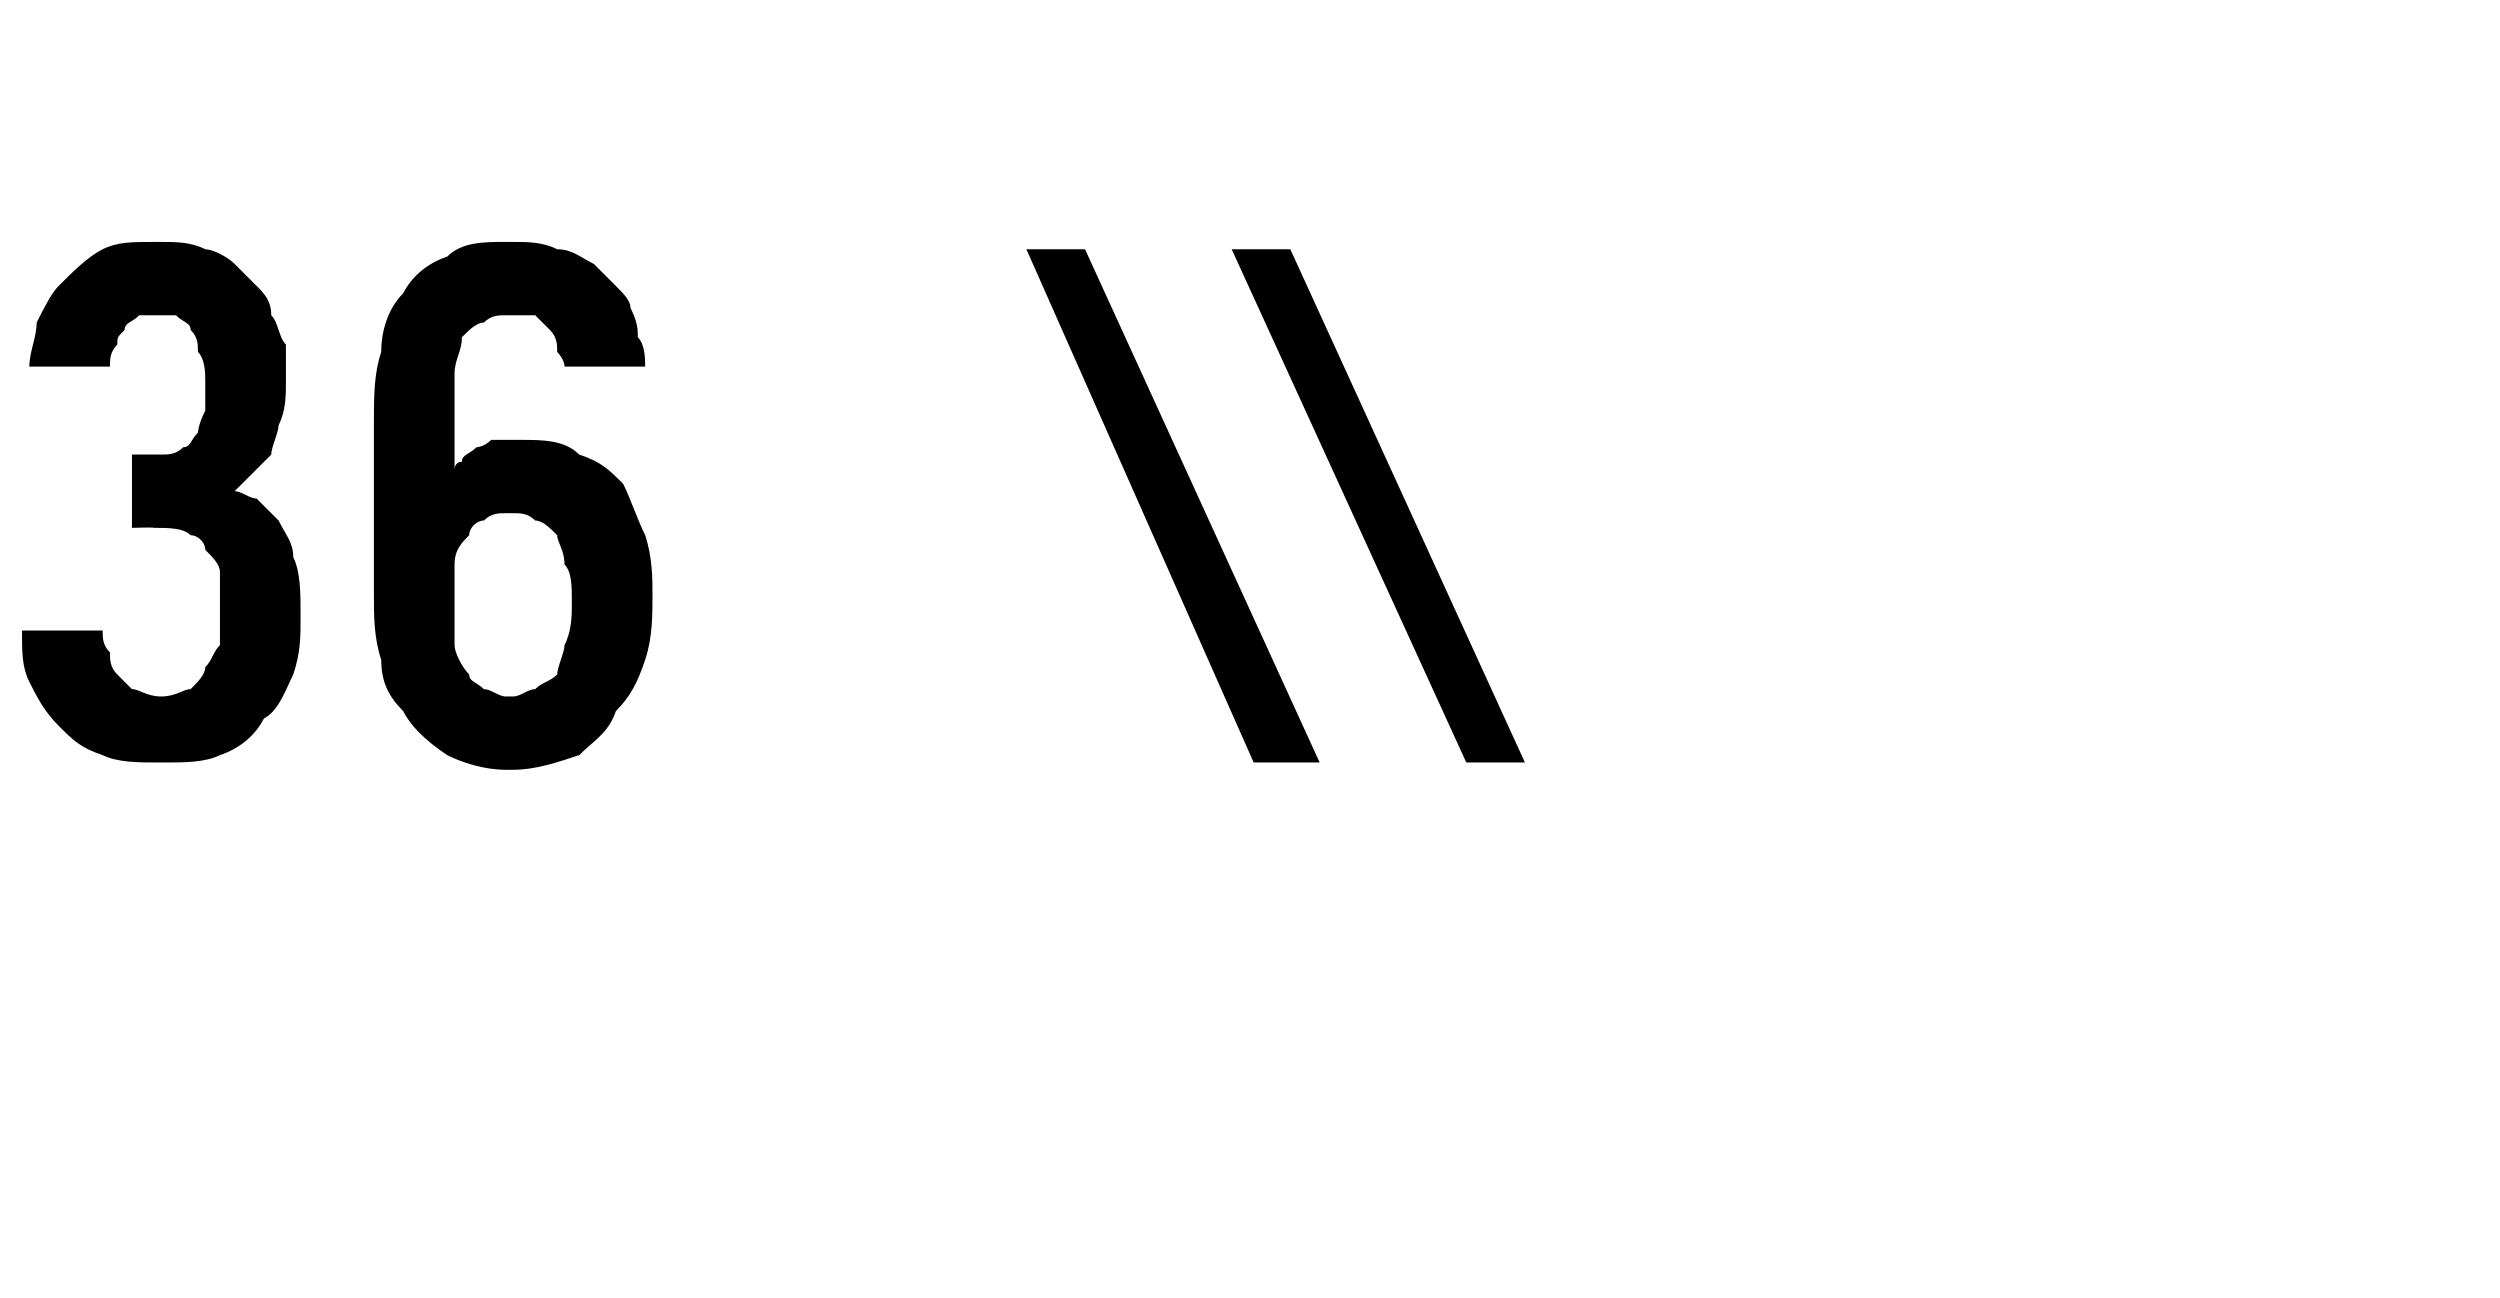 <?xml version="1.0" standalone="no"?>
<!DOCTYPE svg PUBLIC "-//W3C//DTD SVG 1.1//EN" "http://www.w3.org/Graphics/SVG/1.1/DTD/svg11.dtd">
<svg xmlns="http://www.w3.org/2000/svg" version="1.1" width="34.1px" height="17.7px" viewBox="0 -3 34.1 17.7" style="top:-3px">
  <desc>36 \\</desc>
  <defs/>
  <g id="Polygon381757">
    <path d="M 2.1 7.4 C 2.1 7.4 2.3 7.4 2.3 7.4 C 2.5 7.4 2.8 7.4 3 7.3 C 3.3 7.2 3.5 7 3.6 6.8 C 3.8 6.7 3.9 6.4 4 6.2 C 4.1 5.9 4.1 5.7 4.1 5.4 C 4.1 5.1 4.1 4.8 4 4.6 C 4 4.4 3.9 4.3 3.8 4.1 C 3.7 4 3.6 3.9 3.5 3.8 C 3.4 3.8 3.3 3.7 3.2 3.7 C 3.3 3.6 3.3 3.6 3.4 3.5 C 3.5 3.4 3.6 3.3 3.7 3.2 C 3.7 3.1 3.8 2.9 3.8 2.8 C 3.9 2.6 3.9 2.4 3.9 2.2 C 3.9 2 3.9 1.9 3.9 1.7 C 3.8 1.6 3.8 1.4 3.7 1.3 C 3.7 1.1 3.6 1 3.5 0.9 C 3.4 0.8 3.3 0.7 3.2 0.6 C 3.1 0.5 2.9 0.4 2.8 0.4 C 2.6 0.3 2.4 0.3 2.2 0.3 C 2.2 0.3 2.1 0.3 2.1 0.3 C 1.8 0.3 1.6 0.3 1.4 0.4 C 1.2 0.5 1 0.7 0.8 0.9 C 0.7 1 0.6 1.2 0.5 1.4 C 0.5 1.6 0.4 1.8 0.4 2 C 0.4 2 1.5 2 1.5 2 C 1.5 1.9 1.5 1.8 1.6 1.7 C 1.6 1.6 1.6 1.6 1.7 1.5 C 1.7 1.4 1.8 1.4 1.9 1.3 C 1.9 1.3 2 1.3 2.1 1.3 C 2.1 1.3 2.2 1.3 2.2 1.3 C 2.3 1.3 2.3 1.3 2.4 1.3 C 2.5 1.4 2.6 1.4 2.6 1.5 C 2.7 1.6 2.7 1.7 2.7 1.8 C 2.8 1.9 2.8 2.1 2.8 2.2 C 2.8 2.4 2.8 2.5 2.8 2.6 C 2.7 2.8 2.7 2.9 2.7 2.9 C 2.6 3 2.6 3.1 2.5 3.1 C 2.4 3.2 2.3 3.2 2.2 3.2 C 2.16 3.2 1.8 3.2 1.8 3.2 L 1.8 4.2 C 1.8 4.2 2.11 4.19 2.1 4.2 C 2.3 4.2 2.5 4.2 2.6 4.3 C 2.7 4.3 2.8 4.4 2.8 4.5 C 2.9 4.6 3 4.7 3 4.8 C 3 5 3 5.1 3 5.3 C 3 5.5 3 5.6 3 5.8 C 2.9 5.9 2.9 6 2.8 6.1 C 2.8 6.2 2.7 6.3 2.6 6.4 C 2.5 6.4 2.4 6.5 2.2 6.5 C 2.2 6.5 2.2 6.5 2.2 6.5 C 2 6.5 1.9 6.4 1.8 6.4 C 1.7 6.3 1.7 6.3 1.6 6.2 C 1.5 6.1 1.5 6 1.5 5.9 C 1.4 5.8 1.4 5.7 1.4 5.6 C 1.4 5.6 0.3 5.6 0.3 5.6 C 0.3 5.9 0.3 6.1 0.4 6.3 C 0.5 6.5 0.6 6.7 0.8 6.9 C 1 7.1 1.1 7.2 1.4 7.3 C 1.6 7.4 1.9 7.4 2.1 7.4 Z M 6.9 7.5 C 6.9 7.5 7 7.5 7 7.5 C 7.3 7.5 7.6 7.4 7.9 7.3 C 8.1 7.1 8.3 7 8.4 6.7 C 8.6 6.5 8.7 6.3 8.8 6 C 8.9 5.7 8.9 5.4 8.9 5.1 C 8.9 4.9 8.9 4.6 8.8 4.3 C 8.7 4.1 8.6 3.8 8.5 3.6 C 8.3 3.4 8.2 3.3 7.9 3.2 C 7.7 3 7.4 3 7.1 3 C 7.1 3 7.1 3 7.1 3 C 7 3 6.8 3 6.7 3 C 6.6 3.1 6.5 3.1 6.5 3.1 C 6.4 3.2 6.3 3.2 6.3 3.3 C 6.2 3.3 6.2 3.4 6.2 3.4 C 6.2 3.4 6.2 2.6 6.2 2.6 C 6.2 2.4 6.2 2.2 6.2 2.1 C 6.2 1.9 6.3 1.8 6.3 1.6 C 6.4 1.5 6.5 1.4 6.6 1.4 C 6.7 1.3 6.8 1.3 6.9 1.3 C 6.9 1.3 7 1.3 7 1.3 C 7.1 1.3 7.2 1.3 7.3 1.3 C 7.4 1.4 7.5 1.5 7.5 1.5 C 7.6 1.6 7.6 1.7 7.6 1.8 C 7.6 1.8 7.7 1.9 7.7 2 C 7.7 2 8.8 2 8.8 2 C 8.8 1.9 8.8 1.7 8.7 1.6 C 8.7 1.5 8.7 1.4 8.6 1.2 C 8.6 1.1 8.5 1 8.4 0.9 C 8.3 0.8 8.2 0.7 8.1 0.6 C 7.9 0.5 7.8 0.4 7.6 0.4 C 7.4 0.3 7.2 0.3 7 0.3 C 7 0.3 6.9 0.3 6.9 0.3 C 6.6 0.3 6.3 0.3 6.1 0.5 C 5.8 0.6 5.6 0.8 5.5 1 C 5.3 1.2 5.2 1.5 5.2 1.8 C 5.1 2.1 5.1 2.4 5.1 2.8 C 5.1 2.8 5.1 5.1 5.1 5.1 C 5.1 5.4 5.1 5.7 5.2 6 C 5.2 6.3 5.3 6.5 5.5 6.7 C 5.6 6.9 5.8 7.1 6.1 7.3 C 6.3 7.4 6.6 7.5 6.9 7.5 Z M 7 6.5 C 7 6.5 6.9 6.5 6.9 6.5 C 6.8 6.5 6.7 6.4 6.6 6.4 C 6.5 6.3 6.4 6.3 6.4 6.2 C 6.3 6.1 6.2 5.9 6.2 5.8 C 6.2 5.6 6.2 5.4 6.2 5.2 C 6.2 5 6.2 4.8 6.2 4.7 C 6.2 4.5 6.3 4.4 6.4 4.3 C 6.4 4.2 6.5 4.1 6.6 4.1 C 6.7 4 6.8 4 6.9 4 C 6.9 4 7 4 7 4 C 7.1 4 7.2 4 7.3 4.1 C 7.4 4.1 7.5 4.2 7.6 4.3 C 7.6 4.4 7.7 4.5 7.7 4.7 C 7.8 4.8 7.8 5 7.8 5.2 C 7.8 5.4 7.8 5.6 7.7 5.8 C 7.7 5.9 7.6 6.1 7.6 6.2 C 7.5 6.3 7.4 6.3 7.3 6.4 C 7.2 6.4 7.1 6.5 7 6.5 Z M 17.1 7.4 L 18 7.4 L 14.8 0.4 L 14 0.4 L 17.1 7.4 Z M 20 7.4 L 20.8 7.4 L 17.6 0.4 L 16.8 0.4 L 20 7.4 Z " stroke="none" fill="#000"/>
  </g>
</svg>